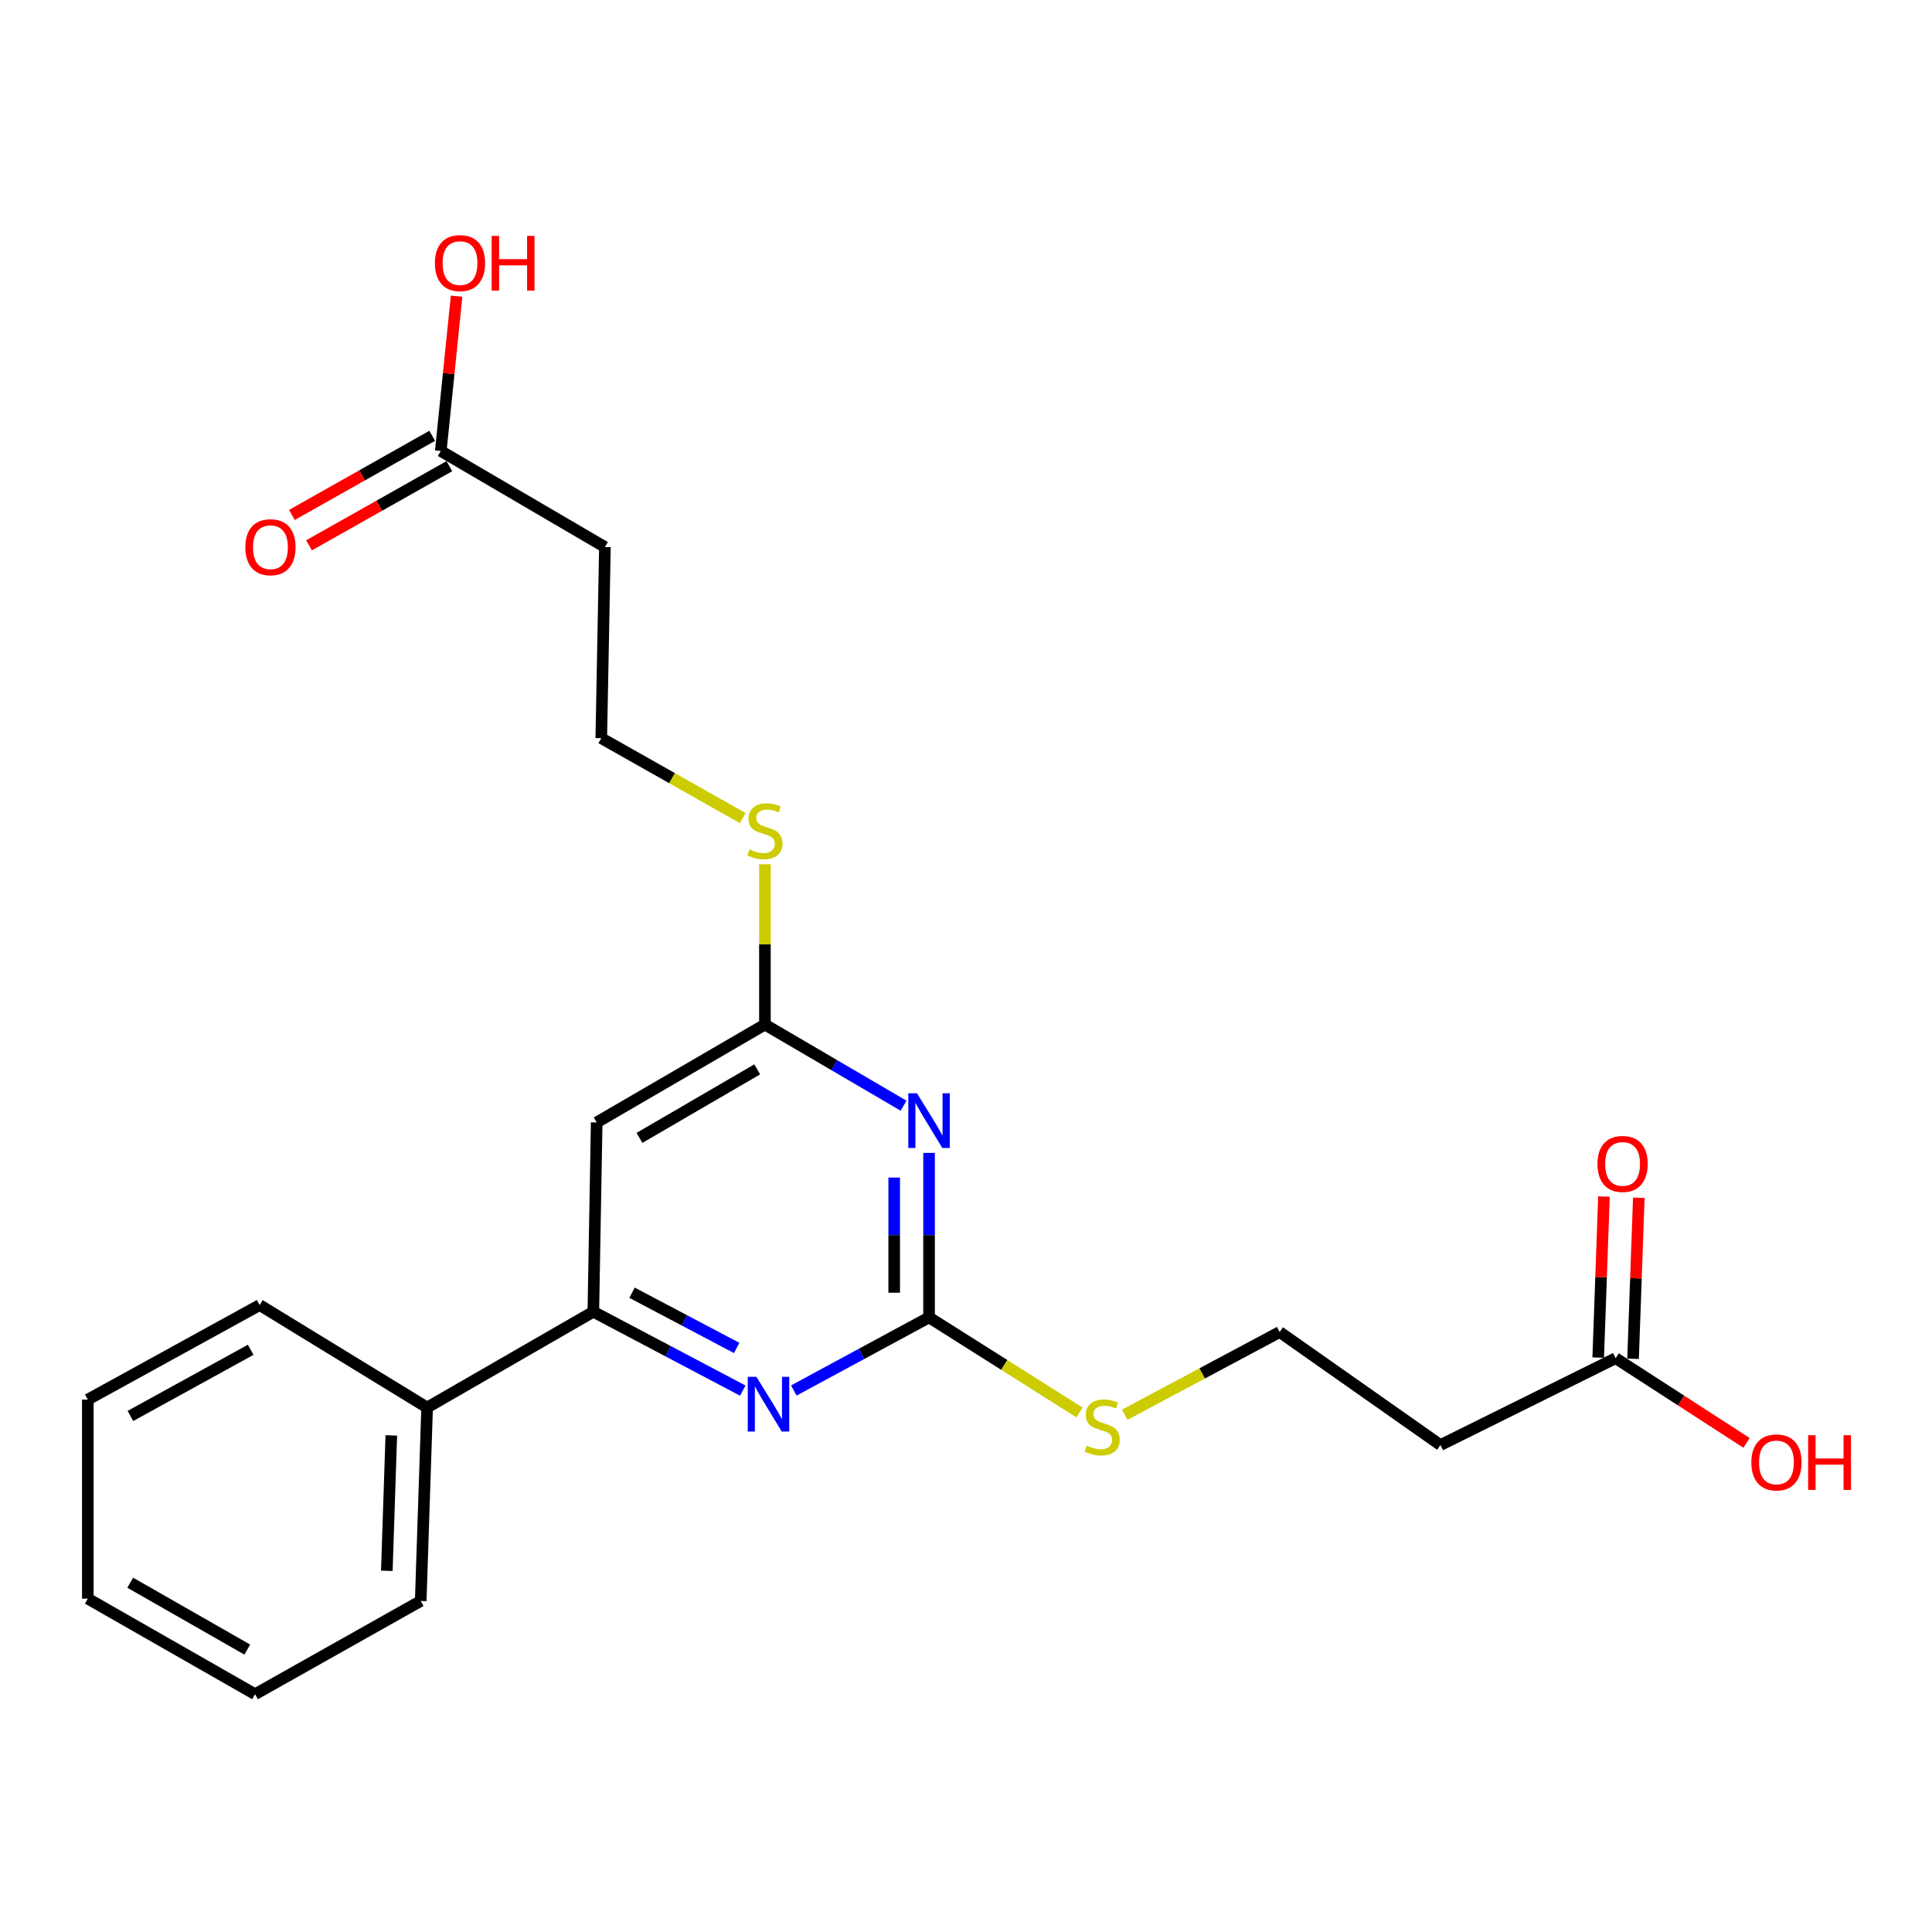 <?xml version='1.0' encoding='iso-8859-1'?>
<svg version='1.1' baseProfile='full'
              xmlns='http://www.w3.org/2000/svg'
                      xmlns:rdkit='http://www.rdkit.org/xml'
                      xmlns:xlink='http://www.w3.org/1999/xlink'
                  xml:space='preserve'
width='1000px' height='1000px' viewBox='0 0 1000 1000'>
<!-- END OF HEADER -->
<rect style='opacity:1.0;fill:#FFFFFF;stroke:none' width='1000' height='1000' x='0' y='0'> </rect>
<path class='bond-0' d='M 480.879,596.743 L 480.879,639.307' style='fill:none;fill-rule:evenodd;stroke:#0000FF;stroke-width:6px;stroke-linecap:butt;stroke-linejoin:miter;stroke-opacity:1' />
<path class='bond-0' d='M 480.879,639.307 L 480.879,681.872' style='fill:none;fill-rule:evenodd;stroke:#000000;stroke-width:6px;stroke-linecap:butt;stroke-linejoin:miter;stroke-opacity:1' />
<path class='bond-0' d='M 462.831,609.512 L 462.831,639.307' style='fill:none;fill-rule:evenodd;stroke:#0000FF;stroke-width:6px;stroke-linecap:butt;stroke-linejoin:miter;stroke-opacity:1' />
<path class='bond-0' d='M 462.831,639.307 L 462.831,669.103' style='fill:none;fill-rule:evenodd;stroke:#000000;stroke-width:6px;stroke-linecap:butt;stroke-linejoin:miter;stroke-opacity:1' />
<path class='bond-3' d='M 467.678,572.309 L 431.799,551.306' style='fill:none;fill-rule:evenodd;stroke:#0000FF;stroke-width:6px;stroke-linecap:butt;stroke-linejoin:miter;stroke-opacity:1' />
<path class='bond-3' d='M 431.799,551.306 L 395.92,530.303' style='fill:none;fill-rule:evenodd;stroke:#000000;stroke-width:6px;stroke-linecap:butt;stroke-linejoin:miter;stroke-opacity:1' />
<path class='bond-1' d='M 480.879,681.872 L 445.878,700.796' style='fill:none;fill-rule:evenodd;stroke:#000000;stroke-width:6px;stroke-linecap:butt;stroke-linejoin:miter;stroke-opacity:1' />
<path class='bond-1' d='M 445.878,700.796 L 410.877,719.719' style='fill:none;fill-rule:evenodd;stroke:#0000FF;stroke-width:6px;stroke-linecap:butt;stroke-linejoin:miter;stroke-opacity:1' />
<path class='bond-10' d='M 480.879,681.872 L 519.82,706.486' style='fill:none;fill-rule:evenodd;stroke:#000000;stroke-width:6px;stroke-linecap:butt;stroke-linejoin:miter;stroke-opacity:1' />
<path class='bond-10' d='M 519.82,706.486 L 558.761,731.1' style='fill:none;fill-rule:evenodd;stroke:#CCCC00;stroke-width:6px;stroke-linecap:butt;stroke-linejoin:miter;stroke-opacity:1' />
<path class='bond-23' d='M 384.472,719.782 L 345.791,699.368' style='fill:none;fill-rule:evenodd;stroke:#0000FF;stroke-width:6px;stroke-linecap:butt;stroke-linejoin:miter;stroke-opacity:1' />
<path class='bond-23' d='M 345.791,699.368 L 307.111,678.954' style='fill:none;fill-rule:evenodd;stroke:#000000;stroke-width:6px;stroke-linecap:butt;stroke-linejoin:miter;stroke-opacity:1' />
<path class='bond-23' d='M 381.292,697.696 L 354.216,683.406' style='fill:none;fill-rule:evenodd;stroke:#0000FF;stroke-width:6px;stroke-linecap:butt;stroke-linejoin:miter;stroke-opacity:1' />
<path class='bond-23' d='M 354.216,683.406 L 327.139,669.116' style='fill:none;fill-rule:evenodd;stroke:#000000;stroke-width:6px;stroke-linecap:butt;stroke-linejoin:miter;stroke-opacity:1' />
<path class='bond-2' d='M 307.111,678.954 L 308.845,580.97' style='fill:none;fill-rule:evenodd;stroke:#000000;stroke-width:6px;stroke-linecap:butt;stroke-linejoin:miter;stroke-opacity:1' />
<path class='bond-9' d='M 307.111,678.954 L 221.078,728.538' style='fill:none;fill-rule:evenodd;stroke:#000000;stroke-width:6px;stroke-linecap:butt;stroke-linejoin:miter;stroke-opacity:1' />
<path class='bond-4' d='M 395.92,530.303 L 308.845,580.97' style='fill:none;fill-rule:evenodd;stroke:#000000;stroke-width:6px;stroke-linecap:butt;stroke-linejoin:miter;stroke-opacity:1' />
<path class='bond-4' d='M 391.936,553.503 L 330.984,588.97' style='fill:none;fill-rule:evenodd;stroke:#000000;stroke-width:6px;stroke-linecap:butt;stroke-linejoin:miter;stroke-opacity:1' />
<path class='bond-13' d='M 395.92,530.303 L 395.92,488.812' style='fill:none;fill-rule:evenodd;stroke:#000000;stroke-width:6px;stroke-linecap:butt;stroke-linejoin:miter;stroke-opacity:1' />
<path class='bond-13' d='M 395.92,488.812 L 395.92,447.321' style='fill:none;fill-rule:evenodd;stroke:#CCCC00;stroke-width:6px;stroke-linecap:butt;stroke-linejoin:miter;stroke-opacity:1' />
<path class='bond-5' d='M 836.248,702.999 L 745.584,747.96' style='fill:none;fill-rule:evenodd;stroke:#000000;stroke-width:6px;stroke-linecap:butt;stroke-linejoin:miter;stroke-opacity:1' />
<path class='bond-11' d='M 845.267,703.321 L 846.758,661.644' style='fill:none;fill-rule:evenodd;stroke:#000000;stroke-width:6px;stroke-linecap:butt;stroke-linejoin:miter;stroke-opacity:1' />
<path class='bond-11' d='M 846.758,661.644 L 848.248,619.967' style='fill:none;fill-rule:evenodd;stroke:#FF0000;stroke-width:6px;stroke-linecap:butt;stroke-linejoin:miter;stroke-opacity:1' />
<path class='bond-11' d='M 827.23,702.676 L 828.72,660.999' style='fill:none;fill-rule:evenodd;stroke:#000000;stroke-width:6px;stroke-linecap:butt;stroke-linejoin:miter;stroke-opacity:1' />
<path class='bond-11' d='M 828.72,660.999 L 830.211,619.322' style='fill:none;fill-rule:evenodd;stroke:#FF0000;stroke-width:6px;stroke-linecap:butt;stroke-linejoin:miter;stroke-opacity:1' />
<path class='bond-16' d='M 836.248,702.999 L 870.131,724.924' style='fill:none;fill-rule:evenodd;stroke:#000000;stroke-width:6px;stroke-linecap:butt;stroke-linejoin:miter;stroke-opacity:1' />
<path class='bond-16' d='M 870.131,724.924 L 904.014,746.848' style='fill:none;fill-rule:evenodd;stroke:#FF0000;stroke-width:6px;stroke-linecap:butt;stroke-linejoin:miter;stroke-opacity:1' />
<path class='bond-6' d='M 228.147,233.432 L 313.107,283.156' style='fill:none;fill-rule:evenodd;stroke:#000000;stroke-width:6px;stroke-linecap:butt;stroke-linejoin:miter;stroke-opacity:1' />
<path class='bond-12' d='M 223.714,225.572 L 187.4,246.054' style='fill:none;fill-rule:evenodd;stroke:#000000;stroke-width:6px;stroke-linecap:butt;stroke-linejoin:miter;stroke-opacity:1' />
<path class='bond-12' d='M 187.4,246.054 L 151.087,266.536' style='fill:none;fill-rule:evenodd;stroke:#FF0000;stroke-width:6px;stroke-linecap:butt;stroke-linejoin:miter;stroke-opacity:1' />
<path class='bond-12' d='M 232.581,241.292 L 196.267,261.774' style='fill:none;fill-rule:evenodd;stroke:#000000;stroke-width:6px;stroke-linecap:butt;stroke-linejoin:miter;stroke-opacity:1' />
<path class='bond-12' d='M 196.267,261.774 L 159.953,282.257' style='fill:none;fill-rule:evenodd;stroke:#FF0000;stroke-width:6px;stroke-linecap:butt;stroke-linejoin:miter;stroke-opacity:1' />
<path class='bond-17' d='M 228.147,233.432 L 232.242,193.369' style='fill:none;fill-rule:evenodd;stroke:#000000;stroke-width:6px;stroke-linecap:butt;stroke-linejoin:miter;stroke-opacity:1' />
<path class='bond-17' d='M 232.242,193.369 L 236.336,153.305' style='fill:none;fill-rule:evenodd;stroke:#FF0000;stroke-width:6px;stroke-linecap:butt;stroke-linejoin:miter;stroke-opacity:1' />
<path class='bond-7' d='M 313.107,283.156 L 311.222,382.073' style='fill:none;fill-rule:evenodd;stroke:#000000;stroke-width:6px;stroke-linecap:butt;stroke-linejoin:miter;stroke-opacity:1' />
<path class='bond-8' d='M 745.584,747.96 L 662.349,689.452' style='fill:none;fill-rule:evenodd;stroke:#000000;stroke-width:6px;stroke-linecap:butt;stroke-linejoin:miter;stroke-opacity:1' />
<path class='bond-18' d='M 221.078,728.538 L 217.759,828.658' style='fill:none;fill-rule:evenodd;stroke:#000000;stroke-width:6px;stroke-linecap:butt;stroke-linejoin:miter;stroke-opacity:1' />
<path class='bond-18' d='M 202.542,742.958 L 200.219,813.042' style='fill:none;fill-rule:evenodd;stroke:#000000;stroke-width:6px;stroke-linecap:butt;stroke-linejoin:miter;stroke-opacity:1' />
<path class='bond-19' d='M 221.078,728.538 L 134.405,675.495' style='fill:none;fill-rule:evenodd;stroke:#000000;stroke-width:6px;stroke-linecap:butt;stroke-linejoin:miter;stroke-opacity:1' />
<path class='bond-14' d='M 582.175,732.274 L 622.262,710.863' style='fill:none;fill-rule:evenodd;stroke:#CCCC00;stroke-width:6px;stroke-linecap:butt;stroke-linejoin:miter;stroke-opacity:1' />
<path class='bond-14' d='M 622.262,710.863 L 662.349,689.452' style='fill:none;fill-rule:evenodd;stroke:#000000;stroke-width:6px;stroke-linecap:butt;stroke-linejoin:miter;stroke-opacity:1' />
<path class='bond-15' d='M 384.408,423.427 L 347.815,402.75' style='fill:none;fill-rule:evenodd;stroke:#CCCC00;stroke-width:6px;stroke-linecap:butt;stroke-linejoin:miter;stroke-opacity:1' />
<path class='bond-15' d='M 347.815,402.75 L 311.222,382.073' style='fill:none;fill-rule:evenodd;stroke:#000000;stroke-width:6px;stroke-linecap:butt;stroke-linejoin:miter;stroke-opacity:1' />
<path class='bond-21' d='M 217.759,828.658 L 132.018,876.918' style='fill:none;fill-rule:evenodd;stroke:#000000;stroke-width:6px;stroke-linecap:butt;stroke-linejoin:miter;stroke-opacity:1' />
<path class='bond-20' d='M 134.405,675.495 L 45.455,724.427' style='fill:none;fill-rule:evenodd;stroke:#000000;stroke-width:6px;stroke-linecap:butt;stroke-linejoin:miter;stroke-opacity:1' />
<path class='bond-20' d='M 129.761,698.648 L 67.496,732.901' style='fill:none;fill-rule:evenodd;stroke:#000000;stroke-width:6px;stroke-linecap:butt;stroke-linejoin:miter;stroke-opacity:1' />
<path class='bond-22' d='M 45.455,724.427 L 45.455,827.455' style='fill:none;fill-rule:evenodd;stroke:#000000;stroke-width:6px;stroke-linecap:butt;stroke-linejoin:miter;stroke-opacity:1' />
<path class='bond-24' d='M 132.018,876.918 L 45.455,827.455' style='fill:none;fill-rule:evenodd;stroke:#000000;stroke-width:6px;stroke-linecap:butt;stroke-linejoin:miter;stroke-opacity:1' />
<path class='bond-24' d='M 127.988,853.828 L 67.394,819.203' style='fill:none;fill-rule:evenodd;stroke:#000000;stroke-width:6px;stroke-linecap:butt;stroke-linejoin:miter;stroke-opacity:1' />
<path  class='atom-0' d='M 474.619 565.877
L 483.899 580.877
Q 484.819 582.357, 486.299 585.037
Q 487.779 587.717, 487.859 587.877
L 487.859 565.877
L 491.619 565.877
L 491.619 594.197
L 487.739 594.197
L 477.779 577.797
Q 476.619 575.877, 475.379 573.677
Q 474.179 571.477, 473.819 570.797
L 473.819 594.197
L 470.139 594.197
L 470.139 565.877
L 474.619 565.877
' fill='#0000FF'/>
<path  class='atom-2' d='M 391.515 712.643
L 400.795 727.643
Q 401.715 729.123, 403.195 731.803
Q 404.675 734.483, 404.755 734.643
L 404.755 712.643
L 408.515 712.643
L 408.515 740.963
L 404.635 740.963
L 394.675 724.563
Q 393.515 722.643, 392.275 720.443
Q 391.075 718.243, 390.715 717.563
L 390.715 740.963
L 387.035 740.963
L 387.035 712.643
L 391.515 712.643
' fill='#0000FF'/>
<path  class='atom-11' d='M 562.491 748.235
Q 562.811 748.355, 564.131 748.915
Q 565.451 749.475, 566.891 749.835
Q 568.371 750.155, 569.811 750.155
Q 572.491 750.155, 574.051 748.875
Q 575.611 747.555, 575.611 745.275
Q 575.611 743.715, 574.811 742.755
Q 574.051 741.795, 572.851 741.275
Q 571.651 740.755, 569.651 740.155
Q 567.131 739.395, 565.611 738.675
Q 564.131 737.955, 563.051 736.435
Q 562.011 734.915, 562.011 732.355
Q 562.011 728.795, 564.411 726.595
Q 566.851 724.395, 571.651 724.395
Q 574.931 724.395, 578.651 725.955
L 577.731 729.035
Q 574.331 727.635, 571.771 727.635
Q 569.011 727.635, 567.491 728.795
Q 565.971 729.915, 566.011 731.875
Q 566.011 733.395, 566.771 734.315
Q 567.571 735.235, 568.691 735.755
Q 569.851 736.275, 571.771 736.875
Q 574.331 737.675, 575.851 738.475
Q 577.371 739.275, 578.451 740.915
Q 579.571 742.515, 579.571 745.275
Q 579.571 749.195, 576.931 751.315
Q 574.331 753.395, 569.971 753.395
Q 567.451 753.395, 565.531 752.835
Q 563.651 752.315, 561.411 751.395
L 562.491 748.235
' fill='#CCCC00'/>
<path  class='atom-12' d='M 826.848 602.447
Q 826.848 595.647, 830.208 591.847
Q 833.568 588.047, 839.848 588.047
Q 846.128 588.047, 849.488 591.847
Q 852.848 595.647, 852.848 602.447
Q 852.848 609.327, 849.448 613.247
Q 846.048 617.127, 839.848 617.127
Q 833.608 617.127, 830.208 613.247
Q 826.848 609.367, 826.848 602.447
M 839.848 613.927
Q 844.168 613.927, 846.488 611.047
Q 848.848 608.127, 848.848 602.447
Q 848.848 596.887, 846.488 594.087
Q 844.168 591.247, 839.848 591.247
Q 835.528 591.247, 833.168 594.047
Q 830.848 596.847, 830.848 602.447
Q 830.848 608.167, 833.168 611.047
Q 835.528 613.927, 839.848 613.927
' fill='#FF0000'/>
<path  class='atom-13' d='M 126.99 283.236
Q 126.99 276.436, 130.35 272.636
Q 133.71 268.836, 139.99 268.836
Q 146.27 268.836, 149.63 272.636
Q 152.99 276.436, 152.99 283.236
Q 152.99 290.116, 149.59 294.036
Q 146.19 297.916, 139.99 297.916
Q 133.75 297.916, 130.35 294.036
Q 126.99 290.156, 126.99 283.236
M 139.99 294.716
Q 144.31 294.716, 146.63 291.836
Q 148.99 288.916, 148.99 283.236
Q 148.99 277.676, 146.63 274.876
Q 144.31 272.036, 139.99 272.036
Q 135.67 272.036, 133.31 274.836
Q 130.99 277.636, 130.99 283.236
Q 130.99 288.956, 133.31 291.836
Q 135.67 294.716, 139.99 294.716
' fill='#FF0000'/>
<path  class='atom-14' d='M 387.92 439.652
Q 388.24 439.772, 389.56 440.332
Q 390.88 440.892, 392.32 441.252
Q 393.8 441.572, 395.24 441.572
Q 397.92 441.572, 399.48 440.292
Q 401.04 438.972, 401.04 436.692
Q 401.04 435.132, 400.24 434.172
Q 399.48 433.212, 398.28 432.692
Q 397.08 432.172, 395.08 431.572
Q 392.56 430.812, 391.04 430.092
Q 389.56 429.372, 388.48 427.852
Q 387.44 426.332, 387.44 423.772
Q 387.44 420.212, 389.84 418.012
Q 392.28 415.812, 397.08 415.812
Q 400.36 415.812, 404.08 417.372
L 403.16 420.452
Q 399.76 419.052, 397.2 419.052
Q 394.44 419.052, 392.92 420.212
Q 391.4 421.332, 391.44 423.292
Q 391.44 424.812, 392.2 425.732
Q 393 426.652, 394.12 427.172
Q 395.28 427.692, 397.2 428.292
Q 399.76 429.092, 401.28 429.892
Q 402.8 430.692, 403.88 432.332
Q 405 433.932, 405 436.692
Q 405 440.612, 402.36 442.732
Q 399.76 444.812, 395.4 444.812
Q 392.88 444.812, 390.96 444.252
Q 389.08 443.732, 386.84 442.812
L 387.92 439.652
' fill='#CCCC00'/>
<path  class='atom-17' d='M 906.493 756.944
Q 906.493 750.144, 909.853 746.344
Q 913.213 742.544, 919.493 742.544
Q 925.773 742.544, 929.133 746.344
Q 932.493 750.144, 932.493 756.944
Q 932.493 763.824, 929.093 767.744
Q 925.693 771.624, 919.493 771.624
Q 913.253 771.624, 909.853 767.744
Q 906.493 763.864, 906.493 756.944
M 919.493 768.424
Q 923.813 768.424, 926.133 765.544
Q 928.493 762.624, 928.493 756.944
Q 928.493 751.384, 926.133 748.584
Q 923.813 745.744, 919.493 745.744
Q 915.173 745.744, 912.813 748.544
Q 910.493 751.344, 910.493 756.944
Q 910.493 762.664, 912.813 765.544
Q 915.173 768.424, 919.493 768.424
' fill='#FF0000'/>
<path  class='atom-17' d='M 935.893 742.864
L 939.733 742.864
L 939.733 754.904
L 954.213 754.904
L 954.213 742.864
L 958.053 742.864
L 958.053 771.184
L 954.213 771.184
L 954.213 758.104
L 939.733 758.104
L 939.733 771.184
L 935.893 771.184
L 935.893 742.864
' fill='#FF0000'/>
<path  class='atom-18' d='M 225.094 136.179
Q 225.094 129.379, 228.454 125.579
Q 231.814 121.779, 238.094 121.779
Q 244.374 121.779, 247.734 125.579
Q 251.094 129.379, 251.094 136.179
Q 251.094 143.059, 247.694 146.979
Q 244.294 150.859, 238.094 150.859
Q 231.854 150.859, 228.454 146.979
Q 225.094 143.099, 225.094 136.179
M 238.094 147.659
Q 242.414 147.659, 244.734 144.779
Q 247.094 141.859, 247.094 136.179
Q 247.094 130.619, 244.734 127.819
Q 242.414 124.979, 238.094 124.979
Q 233.774 124.979, 231.414 127.779
Q 229.094 130.579, 229.094 136.179
Q 229.094 141.899, 231.414 144.779
Q 233.774 147.659, 238.094 147.659
' fill='#FF0000'/>
<path  class='atom-18' d='M 254.494 122.099
L 258.334 122.099
L 258.334 134.139
L 272.814 134.139
L 272.814 122.099
L 276.654 122.099
L 276.654 150.419
L 272.814 150.419
L 272.814 137.339
L 258.334 137.339
L 258.334 150.419
L 254.494 150.419
L 254.494 122.099
' fill='#FF0000'/>
</svg>
